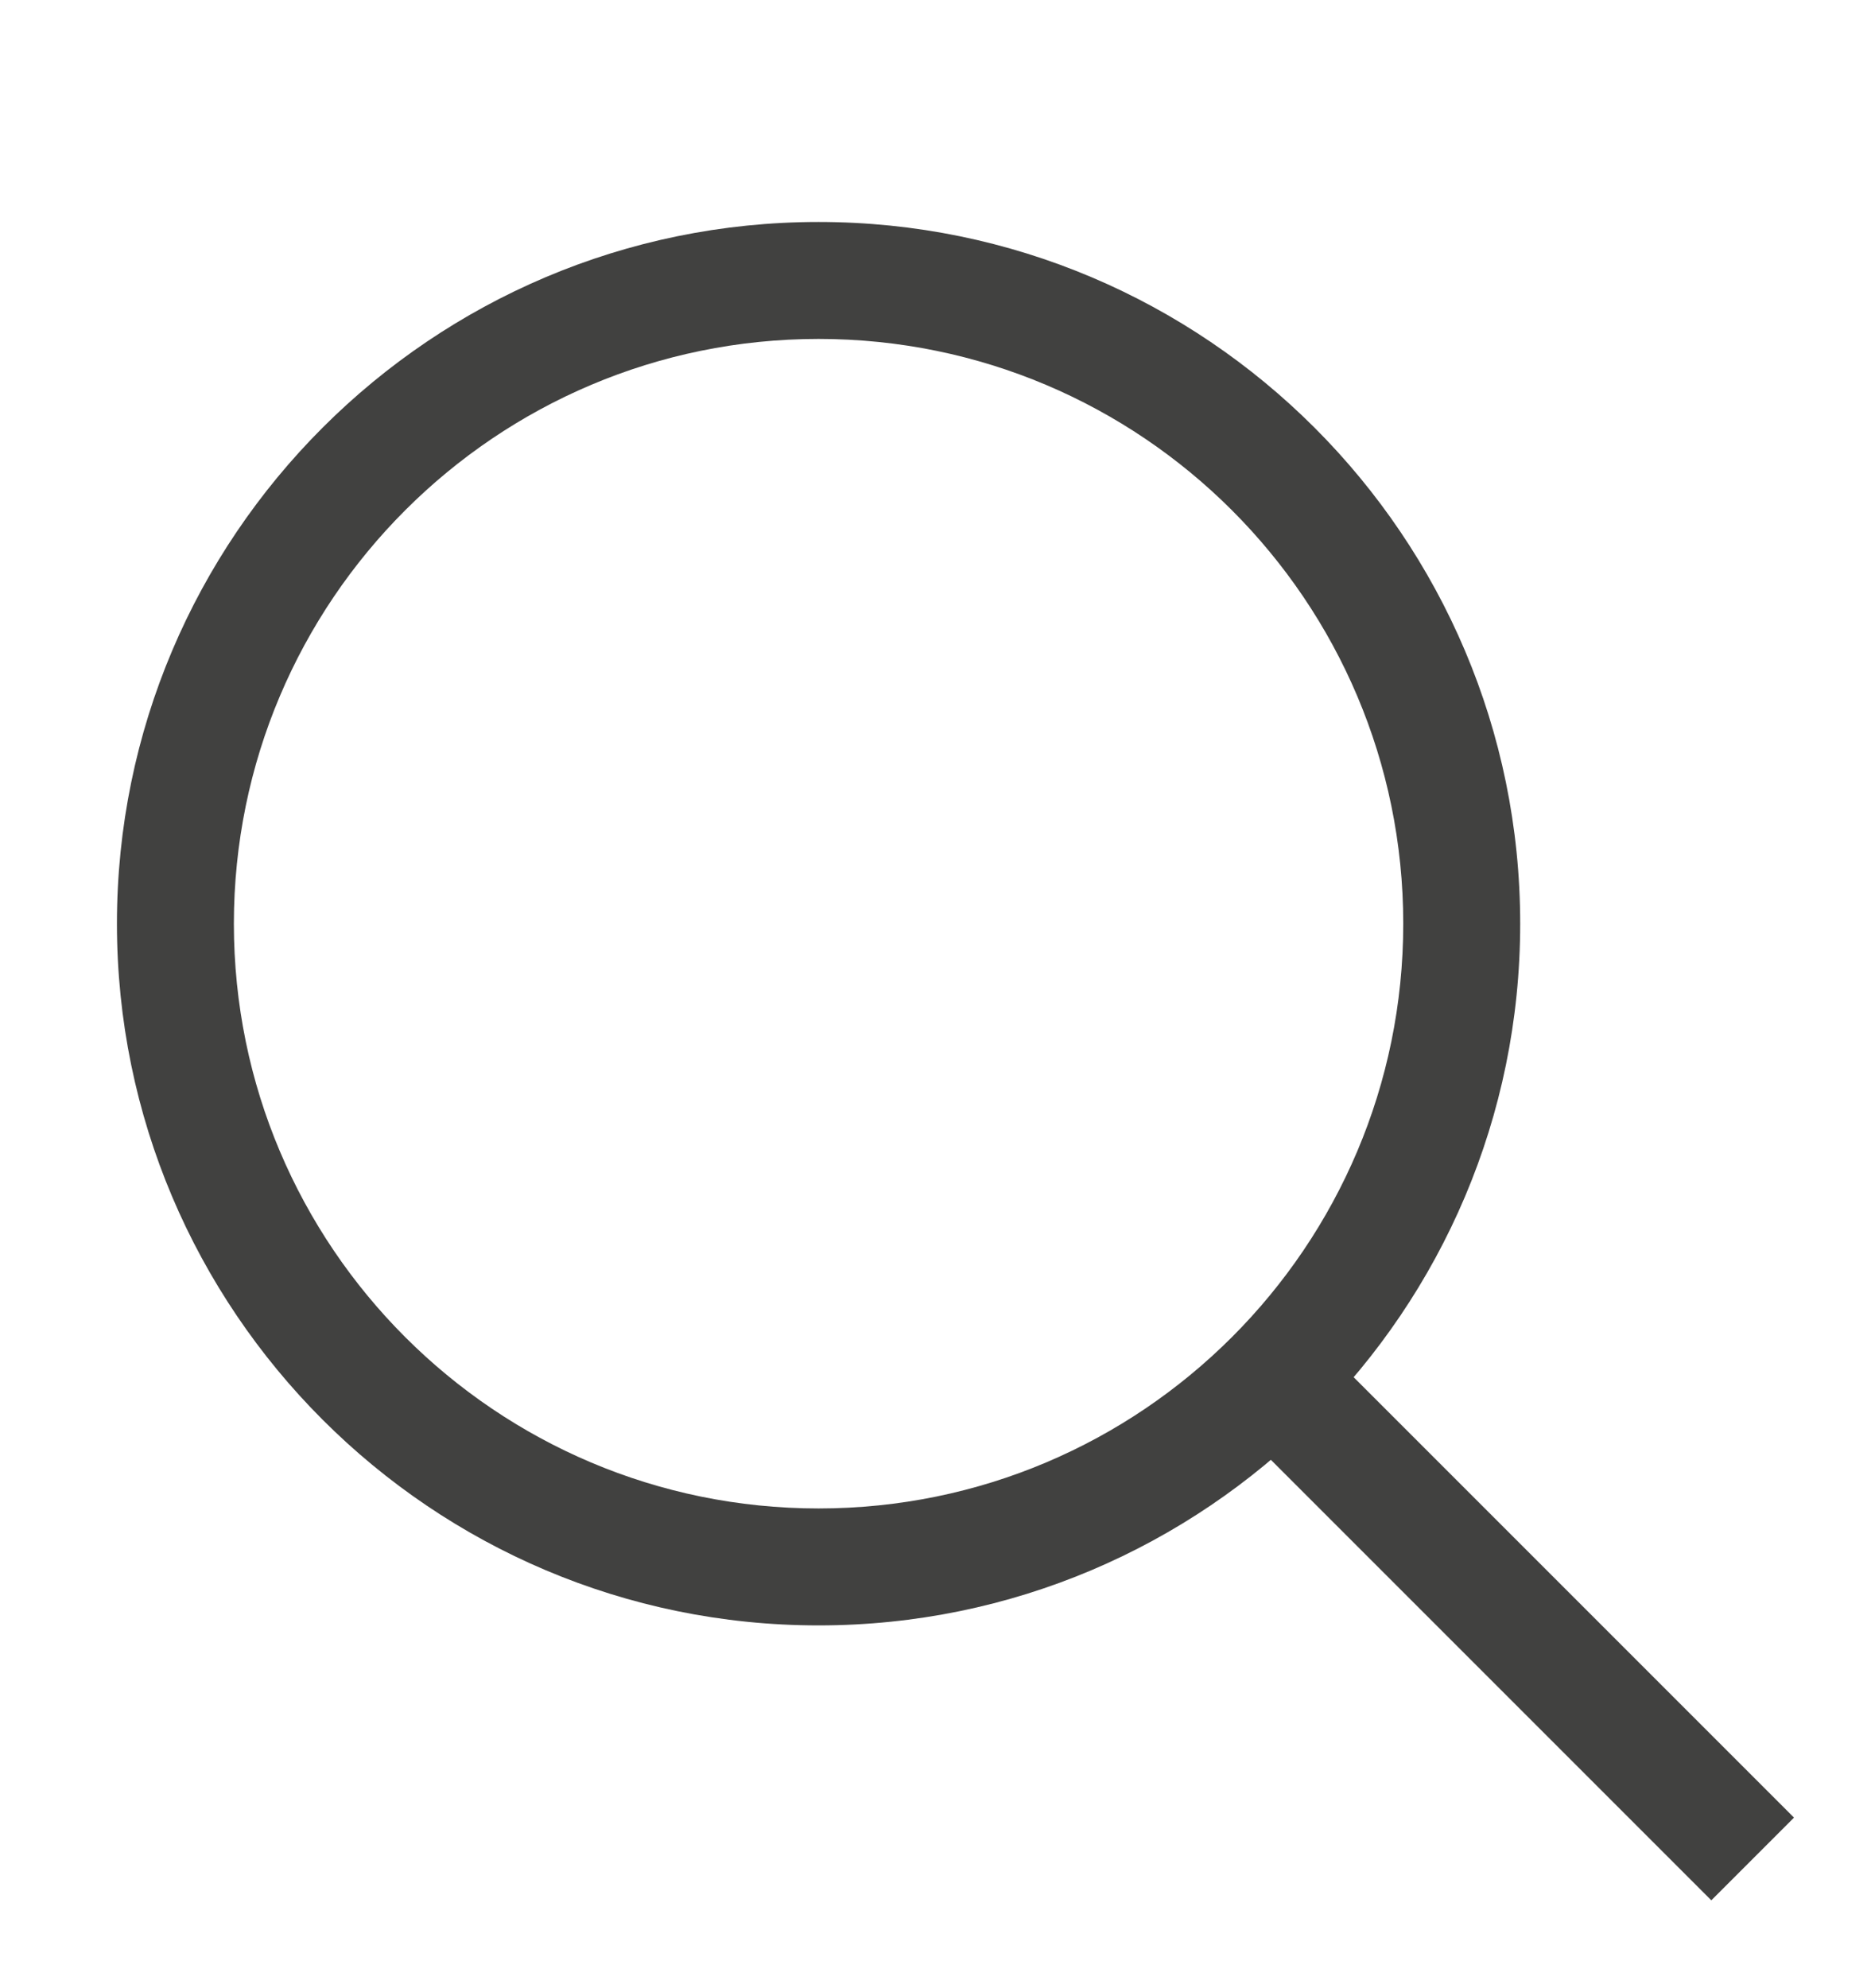 <svg width="16" height="17" viewBox="0 0 16 17" fill="none" xmlns="http://www.w3.org/2000/svg">
<g clip-path="url(#clip0_12027_23304)">
<g clip-path="url(#clip1_12027_23304)">
<path d="M7 2.898C9.76 2.898 12 5.138 12 7.898C12 10.658 9.76 12.898 7 12.898C4.24 12.898 2 10.658 2 7.898C2 5.138 4.24 2.898 7 2.898ZM7 1.898C3.69 1.898 1 4.588 1 7.898C1 11.208 3.69 13.898 7 13.898C10.31 13.898 13 11.208 13 7.898C13 4.588 10.31 1.898 7 1.898Z" fill="#414140"/>
<path d="M14.988 15.895L10.898 11.805" stroke="#414140" stroke-miterlimit="10"/>
</g>
</g>
<defs>
<clipPath id="clip0_12027_23304">
<rect width="16" height="16" fill="white" transform="translate(0 0.898)"/>
</clipPath>
<clipPath id="clip1_12027_23304">
<rect width="14.34" height="14.36" fill="white" transform="translate(1 1.898)"/>
</clipPath>
</defs>
</svg>
